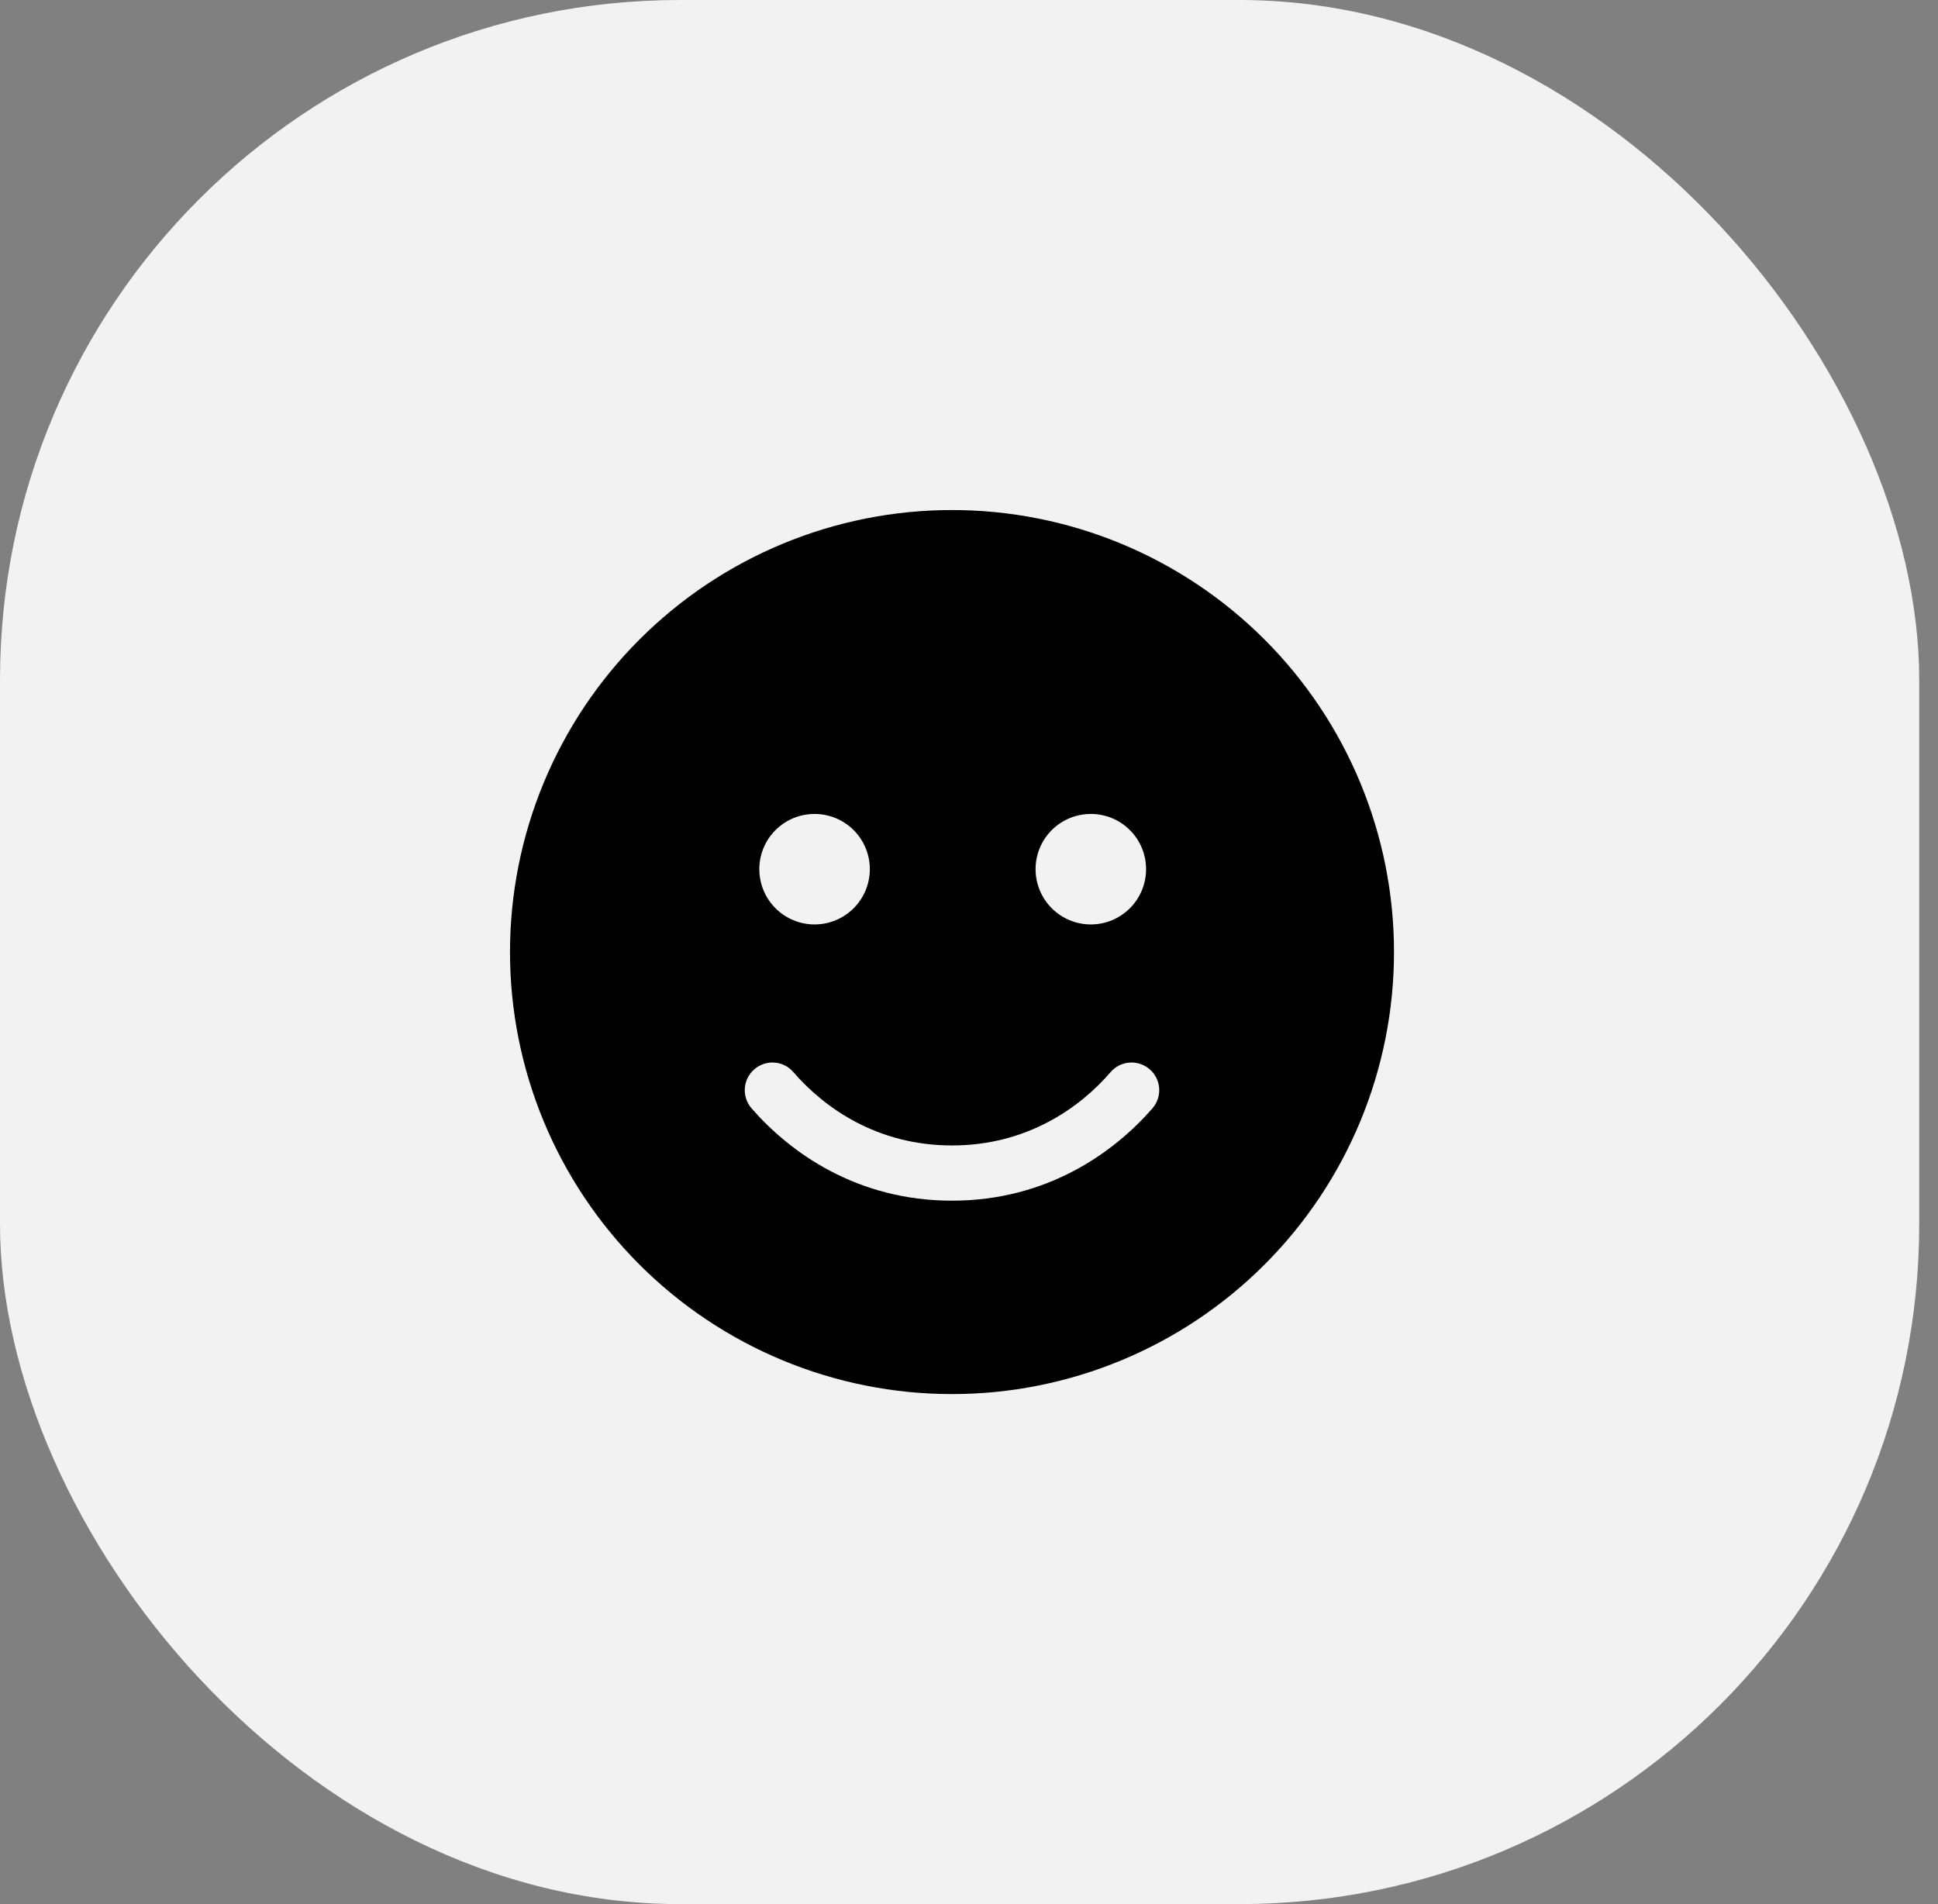<svg width="57" height="56" viewBox="0 0 57 56" fill="none" xmlns="http://www.w3.org/2000/svg">
<rect x="0" y="0" width="57" height="56" fill="#808080" stroke="none"/>
<rect width="56.448" height="56" rx="20" fill="#F2F2F2"/>
<g clip-path="url(#clip0_2287_320)">
<path d="M28 41C31.448 41 34.754 39.63 37.192 37.192C39.63 34.754 41 31.448 41 28C41 24.552 39.63 21.246 37.192 18.808C34.754 16.37 31.448 15 28 15C24.552 15 21.246 16.37 18.808 18.808C16.37 21.246 15 24.552 15 28C15 31.448 16.37 34.754 18.808 37.192C21.246 39.63 24.552 41 28 41ZM23.333 31.529C24.242 32.581 25.796 33.688 28 33.688C30.204 33.688 31.758 32.581 32.667 31.529C32.961 31.189 33.474 31.154 33.815 31.448C34.155 31.743 34.19 32.255 33.896 32.596C32.763 33.896 30.798 35.312 28 35.312C25.202 35.312 23.237 33.896 22.104 32.596C21.81 32.255 21.845 31.743 22.186 31.448C22.526 31.154 23.039 31.189 23.333 31.529ZM22.333 25.562C22.333 25.131 22.504 24.718 22.809 24.413C23.113 24.109 23.527 23.938 23.958 23.938C24.389 23.938 24.802 24.109 25.107 24.413C25.412 24.718 25.583 25.131 25.583 25.562C25.583 25.994 25.412 26.407 25.107 26.712C24.802 27.016 24.389 27.188 23.958 27.188C23.527 27.188 23.113 27.016 22.809 26.712C22.504 26.407 22.333 25.994 22.333 25.562ZM32.083 23.938C32.514 23.938 32.927 24.109 33.232 24.413C33.537 24.718 33.708 25.131 33.708 25.562C33.708 25.994 33.537 26.407 33.232 26.712C32.927 27.016 32.514 27.188 32.083 27.188C31.652 27.188 31.238 27.016 30.934 26.712C30.629 26.407 30.458 25.994 30.458 25.562C30.458 25.131 30.629 24.718 30.934 24.413C31.238 24.109 31.652 23.938 32.083 23.938Z" fill="black"/>
</g>
<defs>
<clipPath id="clip0_2287_320">
<rect width="26" height="26" fill="white" transform="translate(15 15)"/>
</clipPath>
</defs>
</svg>
